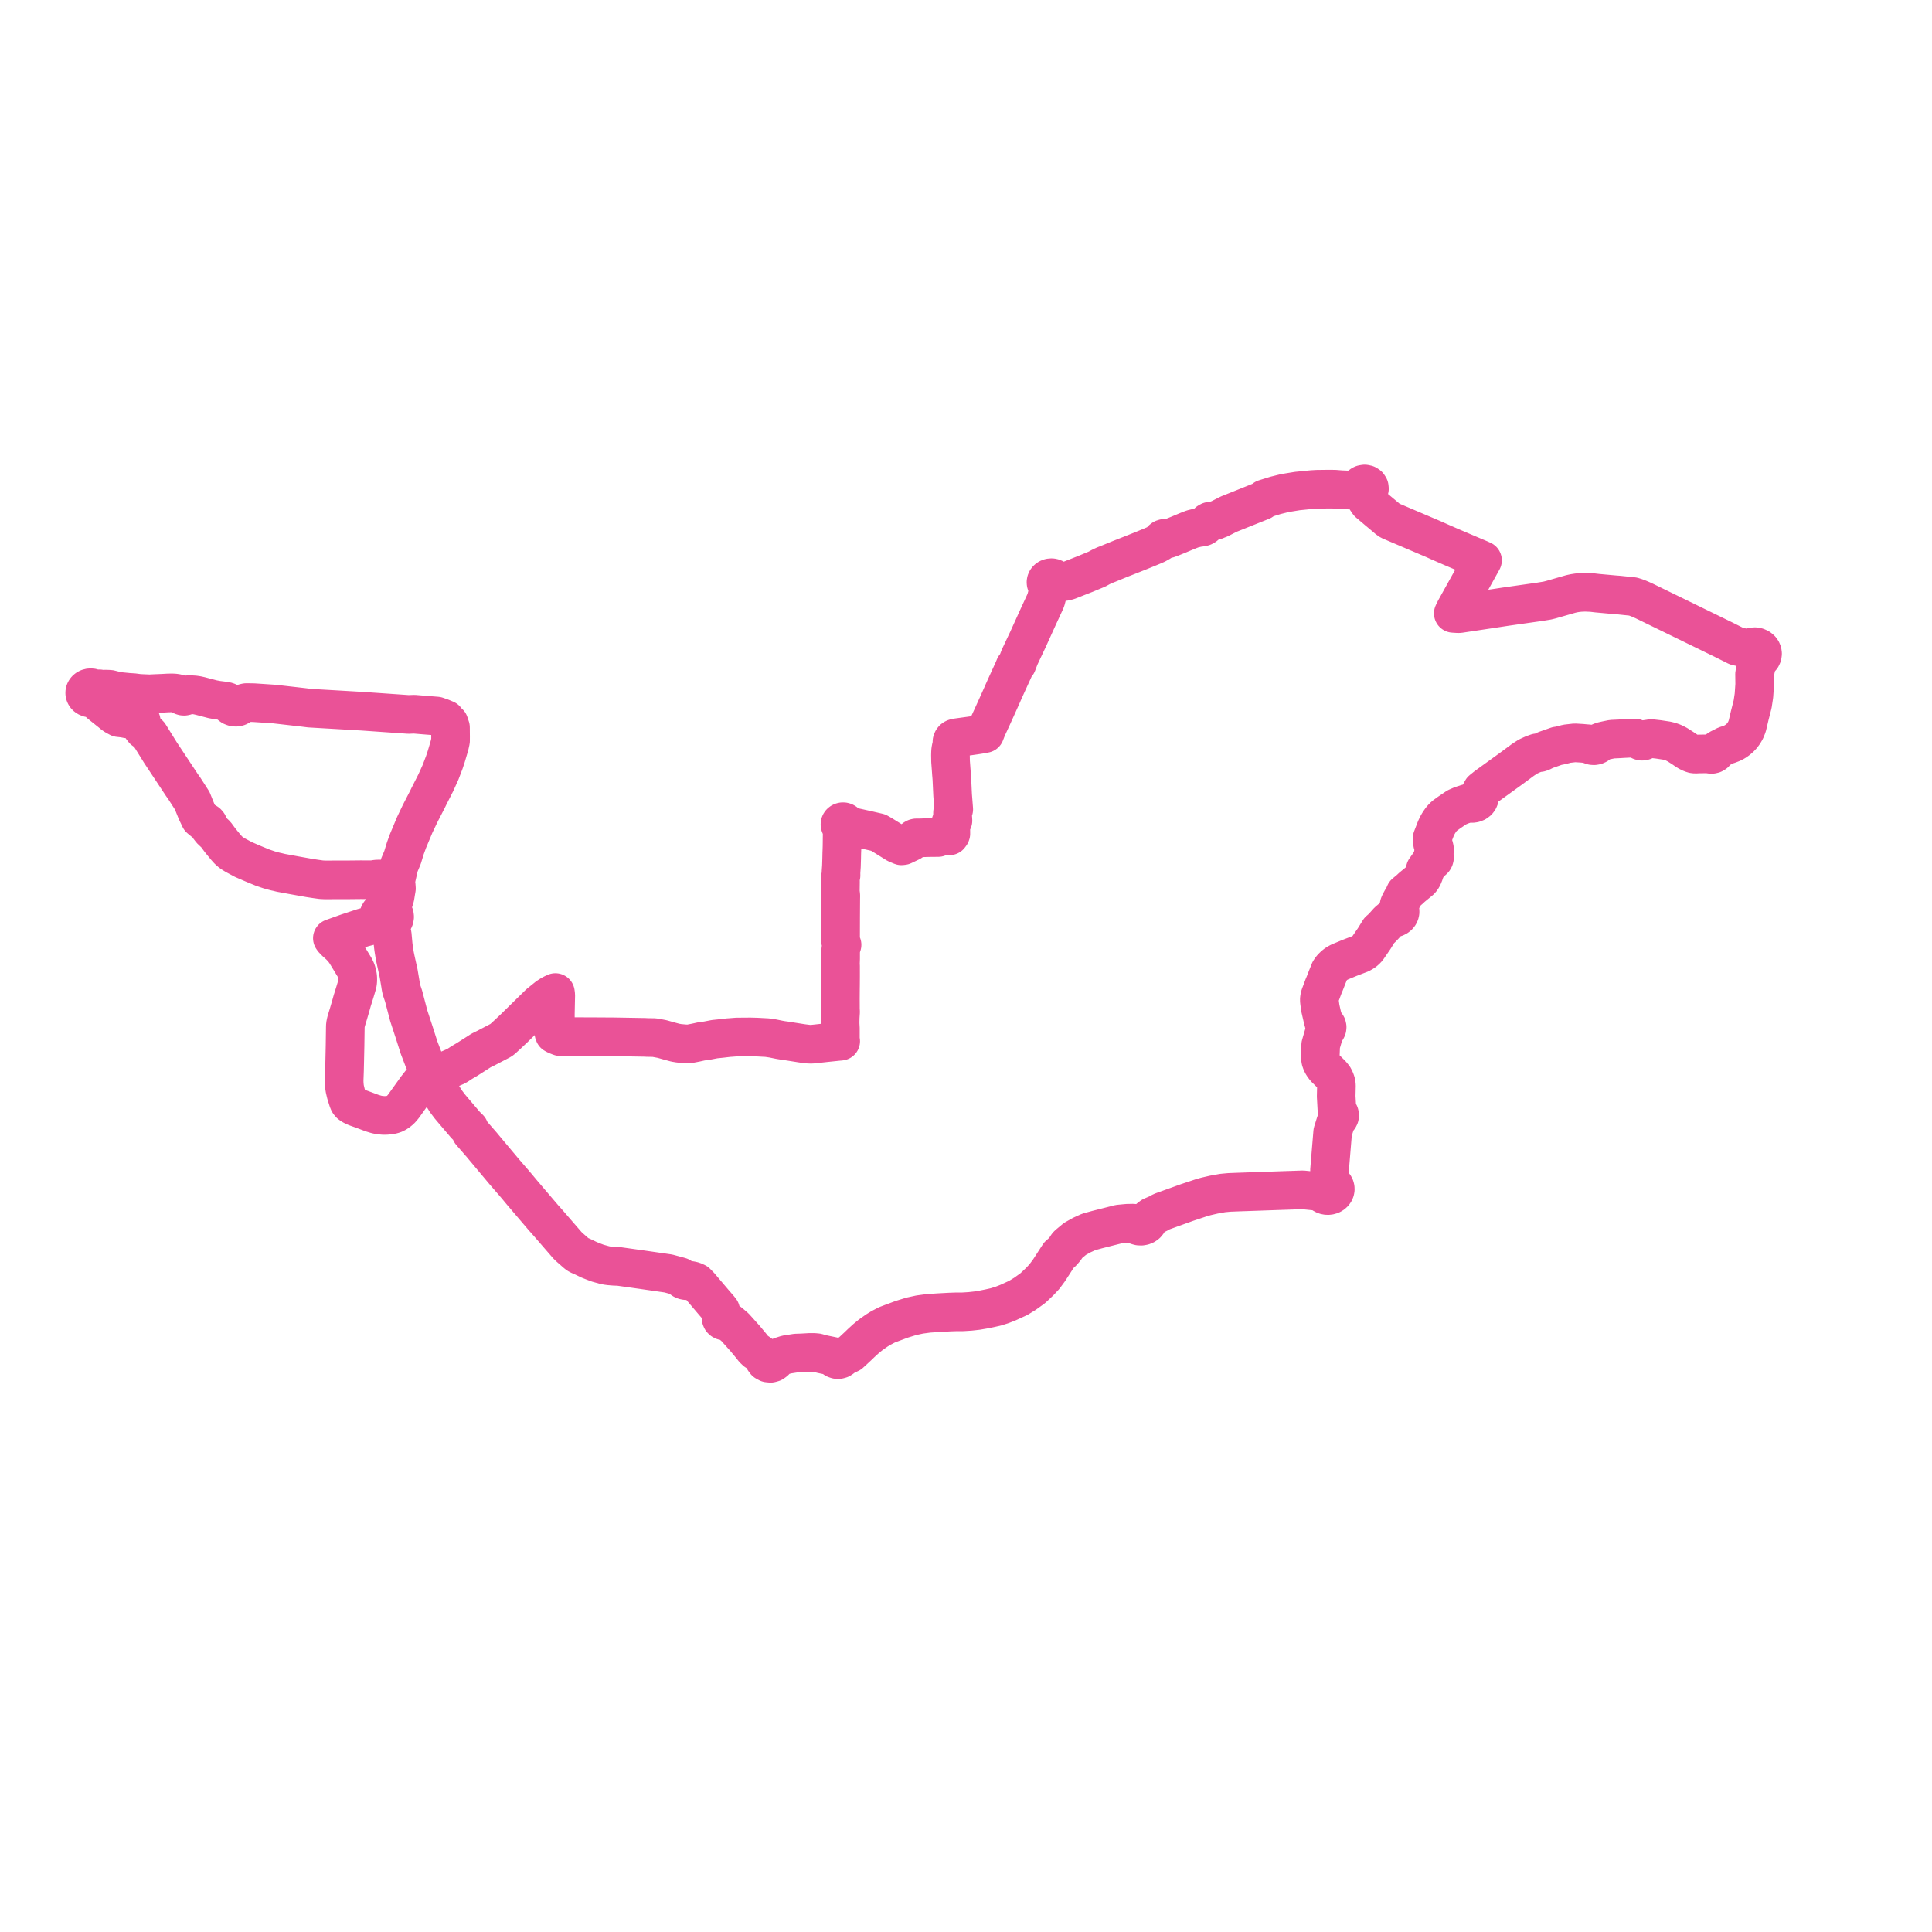     
<svg width="456.047" height="456.047" version="1.1"
     xmlns="http://www.w3.org/2000/svg">

  <title>Plan de ligne</title>
  <desc>Du 2017-09-04 au 9999-01-01</desc>

<path d='M 23.458 162.591 L 23.205 162.616 L 22.685 162.668 L 22.312 162.618 L 22.084 162.481 L 21.83 162.387 L 21.56 162.337 L 21.284 162.334 L 21.012 162.378 L 20.756 162.467 L 20.524 162.598 L 20.327 162.766 L 20.171 162.965 L 20.062 163.186 L 20.006 163.421 L 20 163.631 L 20.035 163.838 L 20.111 164.036 L 20.228 164.227 L 20.382 164.397 L 20.569 164.54 L 20.781 164.652 L 21.013 164.731 L 21.417 164.779 L 21.735 164.745 L 22.035 164.649 L 22.303 164.497 L 22.525 164.296 L 22.688 164.057 L 22.763 163.874 L 22.805 163.683 L 22.81 163.488 L 23.012 163.338 L 23.636 162.887 L 24.109 162.768 L 24.264 162.73 L 24.746 162.667 L 24.991 162.671 L 25.247 162.675 L 25.932 162.705 L 27.481 163.092 L 28.333 163.227 L 30.274 163.421 L 30.532 163.437 L 31.047 163.47 L 31.555 163.504 L 32.84 163.672 L 33.115 163.684 L 34.432 163.742 L 35.311 163.781 L 36.14 163.735 L 36.848 163.705 L 38.451 163.639 L 39.615 163.573 L 40.589 163.552 L 41.187 163.582 L 41.805 163.676 L 42.345 163.831 L 42.677 163.984 L 42.832 164.149 L 43.035 164.271 L 43.269 164.337 L 43.509 164.345 L 43.743 164.296 L 43.952 164.192 L 44.121 164.043 L 44.335 163.99 L 45.028 163.976 L 45.903 164.03 L 46.555 164.128 L 47.257 164.284 L 48.808 164.69 L 50.207 165.057 L 51.315 165.26 L 53.265 165.505 L 53.749 165.656 L 54.033 165.823 L 54.176 166.173 L 54.42 166.477 L 54.746 166.716 L 55.204 166.889 L 55.701 166.933 L 56.189 166.843 L 56.457 166.728 L 56.696 166.571 L 56.899 166.379 L 57.057 166.159 L 57.292 166.071 L 57.657 165.945 L 58.114 165.843 L 58.543 165.838 L 59.956 165.869 L 62.203 166.019 L 64.728 166.187 L 71.802 166.995 L 73.136 167.161 L 74.693 167.252 L 78.961 167.5 L 85.655 167.89 L 86.086 167.92 L 88.134 168.063 L 95.412 168.57 L 96.427 168.641 L 97.78 168.588 L 98.168 168.621 L 100.363 168.804 L 103.093 169.02 L 104.175 169.396 L 105.213 169.831 L 105.346 170.101 L 105.537 170.344 L 105.993 170.679 L 106.264 171.493 L 106.335 171.696 L 106.346 172.984 L 106.355 173.919 L 106.348 174.888 L 106.139 175.836 L 105.905 176.664 L 105.333 178.589 L 104.881 179.958 L 103.976 182.329 L 102.875 184.755 L 101.232 187.994 L 100.897 188.689 L 99.182 192.018 L 97.898 194.71 L 96.313 198.504 L 95.679 200.244 L 95.017 202.408 L 94.227 204.294 L 93.573 207.166 L 93.342 208.654 L 93.271 209.103 L 93.071 210.411 L 92.938 211.044 L 92.783 211.644 L 92.551 212.261 L 91.757 213.92 L 91.303 214.527 L 90.968 214.767 L 90.578 214.855 L 90.218 215.013 L 89.904 215.232 L 89.639 215.518 L 89.453 215.849 L 89.356 216.207 L 89.351 216.575 L 89.46 216.984 L 89.683 217.357 L 90.008 217.669 L 90.352 217.873 L 90.738 218.008 L 91.148 218.065 L 91.392 218.246 L 91.746 218.632 L 91.988 218.972 L 92.369 219.617 L 92.592 220.623 L 92.818 223.1 L 92.923 223.917 L 93.168 225.482 L 93.383 226.515 L 94.076 229.638 L 94.553 232.466 L 94.592 232.779 L 94.746 233.564 L 95.28 235.157 L 96.487 239.765 L 97.751 243.617 L 98.928 247.304 L 99.635 249.15 L 100.085 250.323 L 101.632 253.466 L 101.935 254.066 L 102.538 255.123 L 104.572 258.853 L 105.288 259.984 L 106.135 261.111 L 106.939 262.07 L 109.884 265.532 L 110.009 265.655 L 110.749 266.382 L 111.164 267.297 L 111.396 267.568 L 113.804 270.335 L 114.026 270.611 L 118.98 276.528 L 120.846 278.692 L 121.327 279.233 L 121.65 279.624 L 121.981 280.011 L 123.16 281.433 L 123.588 281.935 L 126.844 285.756 L 127.601 286.643 L 128.275 287.435 L 128.542 287.734 L 129.386 288.682 L 133.625 293.581 L 133.939 293.942 L 134.396 294.387 L 135.38 295.25 L 135.539 295.391 L 136.023 295.814 L 136.307 296.038 L 136.638 296.252 L 137.53 296.638 L 139.028 297.364 L 140.024 297.761 L 141.049 298.155 L 142.723 298.617 L 143.319 298.739 L 143.899 298.814 L 145 298.905 L 146.107 298.945 L 151.509 299.703 L 157.749 300.603 L 159.393 301.04 L 160.23 301.266 L 160.591 301.373 L 160.746 301.656 L 160.971 301.901 L 161.254 302.095 L 161.58 302.228 L 161.932 302.293 L 162.292 302.287 L 162.641 302.21 L 163.139 302.267 L 163.665 302.398 L 164.004 302.544 L 164.384 302.72 L 165.262 303.619 L 165.488 303.891 L 168.527 307.475 L 169.755 308.89 L 170.095 309.324 L 170.208 309.741 L 170.293 309.991 L 170.361 310.246 L 170.399 310.474 L 170.423 310.661 L 170.288 310.841 L 170.222 311.048 L 170.233 311.263 L 170.33 311.48 L 170.503 311.656 L 170.733 311.773 L 170.954 311.815 L 171.18 311.801 L 171.413 311.867 L 171.717 311.99 L 172.027 312.173 L 172.274 312.251 L 172.327 312.298 L 173.508 313.305 L 175.537 315.569 L 175.881 315.953 L 177.103 317.426 L 177.284 317.644 L 177.924 318.457 L 178.457 318.962 L 178.858 319.203 L 179.654 319.766 L 180.279 320.347 L 180.361 320.981 L 180.7 321.435 L 181.258 321.738 L 181.906 321.8 L 182.453 321.648 L 182.885 321.332 L 183.225 320.695 L 184.33 320.168 L 185.639 319.748 L 187.91 319.395 L 189.297 319.348 L 191.172 319.241 L 192.186 319.248 L 192.417 319.269 L 192.897 319.314 L 193.871 319.6 L 194.692 319.776 L 196.088 320.064 L 196.555 320.16 L 196.767 320.505 L 197.099 320.766 L 197.515 320.914 L 197.963 320.929 L 198.39 320.811 L 198.746 320.575 L 198.989 320.246 L 199.955 319.832 L 200.225 319.695 L 200.644 319.493 L 201.277 318.919 L 202.508 317.774 L 203.281 317.029 L 204.404 316.002 L 205.49 315.11 L 206.943 314.086 L 207.897 313.494 L 209.343 312.74 L 210.383 312.341 L 210.405 312.332 L 212.895 311.407 L 213.252 311.297 L 215.129 310.719 L 217.096 310.292 L 219.128 310.019 L 221.376 309.866 L 224.241 309.71 L 224.595 309.698 L 225.667 309.662 L 227.251 309.659 L 229.021 309.547 L 230.646 309.365 L 232.183 309.104 L 233.517 308.837 L 235.048 308.497 L 236.527 308.032 L 237.868 307.511 L 239.407 306.806 L 240.347 306.376 L 241.925 305.411 L 243.798 304.065 L 245.427 302.523 L 246.535 301.336 L 247.621 299.867 L 249.957 296.254 L 250.765 295.551 L 251.459 294.733 L 251.701 294.358 L 251.961 293.955 L 252.3 293.642 L 253.749 292.44 L 255.365 291.533 L 257.005 290.79 L 258.981 290.247 L 263.31 289.154 L 264.067 288.946 L 265.543 288.804 L 266.28 288.74 L 266.777 288.748 L 267.15 288.72 L 267.451 288.734 L 267.674 288.75 L 268.423 289.29 L 268.89 289.419 L 269.38 289.44 L 269.845 289.357 L 270.272 289.178 L 270.636 288.912 L 270.927 288.556 L 271.102 288.146 L 271.148 287.711 L 271.319 287.548 L 271.898 287.117 L 273.393 286.474 L 274.187 286.018 L 276.452 285.201 L 277.135 284.955 L 280.183 283.857 L 283.605 282.718 L 283.92 282.635 L 284.601 282.433 L 285.693 282.18 L 286.517 281.991 L 288.583 281.616 L 290.155 281.468 L 292.117 281.39 L 302.887 281.016 L 307.529 280.863 L 310.276 281.14 L 310.624 281.175 L 311.066 281.223 L 311.623 281.371 L 311.912 281.482 L 312.071 281.671 L 312.262 281.837 L 312.48 281.976 L 312.751 282.096 L 313.043 282.175 L 313.345 282.208 L 313.649 282.196 L 313.947 282.139 L 314.285 282.013 L 314.585 281.829 L 314.835 281.595 L 315.025 281.322 L 315.139 281.043 L 315.191 280.751 L 315.178 280.456 L 315.101 280.168 L 314.962 279.898 L 314.796 279.687 L 314.593 279.504 L 314.359 279.351 L 314.233 279.125 L 314.008 278.536 L 313.986 278.043 L 313.826 276.352 L 313.855 275.977 L 314.579 267.238 L 315.237 265.129 L 315.26 265.058 L 315.616 264.21 L 315.845 264.06 L 316.029 263.868 L 316.189 263.561 L 316.233 263.227 L 316.157 262.896 L 315.95 262.581 L 315.635 262.344 L 315.563 261.647 L 315.408 258.785 L 315.464 256.24 L 315.42 255.79 L 315.338 255.434 L 315.125 254.842 L 314.822 254.267 L 314.286 253.608 L 312.781 252.117 L 312.267 251.422 L 311.949 250.81 L 311.767 250.305 L 311.68 249.784 L 311.649 249.234 L 311.698 248.065 L 311.753 246.657 L 312.362 244.556 L 312.438 244.304 L 312.467 244.183 L 312.679 243.387 L 313.101 243.022 L 313.237 242.737 L 313.273 242.429 L 313.204 242.126 L 313.038 241.853 L 312.788 241.633 L 312.515 241.499 L 312.288 240.651 L 312.247 240.499 L 311.667 237.979 L 311.466 236.498 L 311.425 236.056 L 311.443 235.753 L 311.514 235.312 L 311.638 234.894 L 311.852 234.335 L 312.437 232.774 L 312.619 232.353 L 312.805 231.893 L 312.88 231.706 L 313.225 230.809 L 313.893 229.148 L 314.239 228.638 L 314.603 228.239 L 314.832 228.021 L 315.141 227.741 L 315.574 227.441 L 316.195 227.093 L 316.644 226.907 L 317.499 226.553 L 318.592 226.101 L 319.555 225.731 L 320.541 225.354 L 321.174 225.111 L 321.833 224.732 L 322.306 224.375 L 322.79 223.867 L 324.374 221.567 L 325.568 219.632 L 326.045 219.224 L 326.468 218.797 L 326.85 218.384 L 327.658 217.48 L 328.362 216.891 L 328.63 216.741 L 329.029 216.71 L 329.41 216.605 L 329.757 216.43 L 330.05 216.193 L 330.266 215.922 L 330.414 215.618 L 330.485 215.294 L 330.478 214.964 L 330.422 214.722 L 330.322 214.492 L 330.183 214.277 L 330.2 213.97 L 330.264 213.608 L 330.433 213.201 L 330.441 213.183 L 330.882 212.357 L 331.372 211.539 L 331.663 210.854 L 332.739 209.96 L 333.285 209.448 L 335.278 207.804 L 335.594 207.421 L 335.863 206.963 L 336.207 206.123 L 336.441 205.228 L 337.208 204.149 L 337.761 203.324 L 338.017 203.237 L 338.241 203.099 L 338.425 202.915 L 338.551 202.695 L 338.612 202.456 L 338.603 202.211 L 338.525 201.976 L 338.429 201.82 L 338.302 201.682 L 338.508 201.39 L 338.583 201.097 L 338.613 200.739 L 338.598 200.302 L 338.493 199.865 L 338.396 199.539 L 338.17 199.129 L 338.065 197.84 L 338.945 195.562 L 339.28 194.851 L 339.581 194.319 L 339.916 193.811 L 340.216 193.386 L 340.541 193.025 L 340.931 192.627 L 342.029 191.826 L 343.206 191.027 L 343.87 190.576 L 344.86 190.143 L 345.366 189.965 L 345.771 189.839 L 345.919 189.794 L 346.238 189.679 L 346.776 189.541 L 347.151 189.63 L 347.539 189.647 L 347.923 189.591 L 348.401 189.407 L 348.798 189.112 L 349.047 188.793 L 349.2 188.432 L 349.247 188.048 L 349.187 187.666 L 349.336 187.386 L 349.511 187.047 L 349.814 186.489 L 350.886 185.623 L 356.253 181.75 L 356.616 181.488 L 357.914 180.529 L 359.492 179.363 L 360.72 178.568 L 361.662 178.138 L 361.897 178.035 L 362.823 177.702 L 363.463 177.65 L 363.873 177.515 L 364.773 177.062 L 367.562 176.084 L 367.997 176.033 L 368.595 175.877 L 368.82 175.841 L 369.119 175.763 L 369.791 175.569 L 371.732 175.348 L 373.381 175.445 L 374.18 175.52 L 374.345 175.533 L 374.672 175.557 L 375.088 175.597 L 375.444 175.851 L 375.874 175.998 L 376.277 176.025 L 376.673 175.955 L 377.033 175.793 L 377.331 175.549 L 377.54 175.243 L 377.906 175.088 L 378.25 174.968 L 378.602 174.885 L 379.146 174.761 L 380.504 174.483 L 381.922 174.417 L 382.34 174.398 L 382.771 174.367 L 385.898 174.205 L 386.859 174.564 L 387.006 174.738 L 387.24 174.885 L 387.515 174.958 L 387.803 174.95 L 388.072 174.862 L 388.272 174.723 L 388.418 174.539 L 389.394 174.399 L 389.781 174.329 L 390.214 174.389 L 391.513 174.538 L 393.487 174.837 L 394.232 175.025 L 394.928 175.272 L 395.391 175.494 L 395.958 175.79 L 397.322 176.663 L 397.821 177.012 L 398.517 177.456 L 399.232 177.802 L 399.731 177.962 L 400.199 178.014 L 400.969 177.973 L 402.316 177.957 L 402.597 177.955 L 403.336 177.91 L 403.696 178.045 L 404.08 178.068 L 404.451 177.98 L 404.77 177.793 L 404.993 177.537 L 405.113 177.233 L 405.835 176.738 L 407.379 175.952 L 408.104 175.722 L 408.882 175.42 L 409.463 175.123 L 410.052 174.727 L 410.677 174.211 L 411.204 173.654 L 411.63 173.072 L 412.058 172.348 L 412.438 171.378 L 413.023 168.901 L 413.709 166.213 L 414.014 164.195 L 414.194 161.568 L 414.172 159.623 L 414.162 159.139 L 414.567 157.236 L 414.639 156.885 L 414.664 156.761 L 414.977 155.822 L 415.254 155.676 L 415.499 155.491 L 415.799 155.143 L 415.986 154.738 L 416.047 154.305 L 415.998 153.943 L 415.859 153.598 L 415.639 153.288 L 415.25 152.962 L 414.771 152.743 L 414.242 152.647 L 413.608 152.704 L 413.03 152.939 L 412.548 153.025 L 412.042 153.018 L 411.77 152.952 L 411.069 152.783 L 409.924 152.531 L 409.121 152.129 L 406.745 150.939 L 392.663 144.071 L 391.35 143.431 L 389.777 142.664 L 388.59 142.085 L 387.98 141.791 L 387.249 141.467 L 386.748 141.254 L 386.101 141.011 L 385.434 140.808 L 382.973 140.554 L 382.095 140.461 L 381.026 140.379 L 377.004 140.013 L 375.753 139.865 L 374.202 139.797 L 373.108 139.839 L 372.333 139.911 L 371.576 140.029 L 370.792 140.199 L 366.06 141.558 L 365.225 141.763 L 364.645 141.858 L 364.032 141.957 L 363.449 142.053 L 358.839 142.708 L 357.673 142.874 L 356.7 143.013 L 355.426 143.194 L 354.846 143.283 L 353.011 143.562 L 344.526 144.838 L 344.2 144.855 L 343.048 144.782 L 343.512 143.843 L 345.263 140.693 L 345.775 139.772 L 346.054 139.268 L 346.12 139.15 L 348.591 134.704 L 349.041 133.893 L 349.283 133.459 L 349.945 132.266 L 349.262 131.959 L 346.968 130.987 L 343.852 129.662 L 342.65 129.15 L 341.407 128.607 L 339.809 127.909 L 338.471 127.307 L 338.062 127.133 L 336.267 126.369 L 336.017 126.262 L 330.395 123.867 L 329.684 123.564 L 328.163 122.916 L 328.006 122.816 L 327.927 122.754 L 327.561 122.502 L 327.057 122.061 L 326.183 121.334 L 325.15 120.469 L 323.026 118.666 L 322.477 117.852 L 322.496 117.175 L 322.548 116.934 L 322.63 116.465 L 322.753 116.078 L 322.881 116.007 L 323.096 115.763 L 323.132 115.722 L 323.253 115.379 L 323.211 114.963 L 322.978 114.597 L 322.596 114.344 L 322.129 114.247 L 321.656 114.323 L 321.435 114.427 L 321.245 114.57 L 321.095 114.745 L 320.992 114.944 L 320.167 115.358 L 318.491 115.669 L 316.533 115.588 L 315.067 115.47 L 313.744 115.456 L 310.961 115.486 L 309.792 115.552 L 308.559 115.675 L 306.239 115.907 L 304.701 116.157 L 303.339 116.379 L 301.433 116.849 L 301.113 116.927 L 298.531 117.726 L 297.886 118.217 L 291.094 120.938 L 290.042 121.359 L 289.221 121.777 L 287.864 122.468 L 287.307 122.678 L 286.937 122.845 L 286.741 122.902 L 286.23 122.99 L 285.864 122.975 L 285.51 123.056 L 285.202 123.226 L 284.966 123.47 L 284.826 123.763 L 284.4 124.146 L 284.036 124.339 L 283.765 124.417 L 282.644 124.568 L 281.494 124.852 L 280.721 125.146 L 279.98 125.449 L 278.173 126.206 L 276.337 126.953 L 275.743 127.165 L 275.464 127.173 L 275.171 127.078 L 274.843 127.074 L 274.534 127.17 L 274.263 127.385 L 274.125 127.587 L 274.081 127.742 L 273.84 127.978 L 273.353 128.251 L 272.933 128.485 L 271.949 128.909 L 270.82 129.377 L 269.711 129.83 L 269.246 130.02 L 268.282 130.403 L 266.8 130.992 L 264.936 131.724 L 264.515 131.889 L 264.48 131.903 L 261.608 133.079 L 260.756 133.41 L 260.436 133.559 L 259.909 133.804 L 258.924 134.343 L 256.221 135.463 L 252.177 137.053 L 251.506 137.23 L 250.887 137.314 L 250.261 137.265 L 249.772 137.164 L 249.272 136.949 L 249.098 136.729 L 248.868 136.552 L 248.594 136.43 L 248.294 136.368 L 248.037 136.367 L 247.785 136.411 L 247.549 136.5 L 247.338 136.628 L 247.162 136.791 L 247.048 136.947 L 246.948 137.169 L 246.906 137.407 L 246.924 137.646 L 246.984 137.834 L 247.08 138.011 L 247.212 138.169 L 247.291 138.643 L 247.319 139.013 L 247.352 139.505 L 247.304 140.025 L 247.191 140.463 L 246.894 141.592 L 246.725 142.012 L 246.429 142.65 L 245.429 144.816 L 245.136 145.448 L 244.807 146.175 L 243.084 149.972 L 242.629 150.985 L 242.262 151.747 L 240.673 155.12 L 240.474 155.641 L 240.203 156.347 L 240.143 156.506 L 240.061 156.721 L 239.548 157.345 L 239.255 158.045 L 238.799 159.048 L 238.203 160.354 L 237.497 161.898 L 236.942 163.129 L 236.868 163.293 L 236.528 164.076 L 235.517 166.331 L 234.862 167.778 L 234.199 169.244 L 232.987 171.868 L 232.487 173.148 L 231.595 173.309 L 231.087 173.401 L 230.034 173.562 L 228.986 173.712 L 225.818 174.146 L 225.38 174.252 L 225.188 174.34 L 225.019 174.464 L 224.847 174.682 L 224.711 175.04 L 224.725 175.714 L 224.675 175.929 L 224.64 176.045 L 224.564 176.297 L 224.51 176.519 L 224.468 176.75 L 224.406 177.066 L 224.371 177.602 L 224.352 178.237 L 224.354 178.364 L 224.375 179.7 L 224.578 182.446 L 224.581 182.573 L 224.611 182.884 L 224.685 183.813 L 224.701 184.157 L 224.866 187.676 L 225.13 191.045 L 224.925 191.5 L 224.85 191.803 L 224.843 192.211 L 224.901 193.074 L 224.918 193.244 L 224.942 193.717 L 224.555 193.97 L 224.495 194.076 L 224.439 194.2 L 224.393 194.39 L 224.43 195.572 L 224.45 196.551 L 224.458 196.671 L 224.447 196.809 L 224.389 196.959 L 224.131 197.299 L 223.397 197.34 L 221.765 197.403 L 221.464 197.693 L 221.344 197.694 L 219.243 197.714 L 217.171 197.773 L 216.957 197.775 L 216.28 197.78 L 216.065 197.834 L 215.947 197.892 L 215.775 198 L 215.702 198.065 L 215.627 198.159 L 215.46 198.365 L 215.247 198.567 L 215.043 198.72 L 213.181 199.61 L 212.781 199.658 L 212.279 199.451 L 211.642 199.187 L 211.168 198.892 L 208.188 197.036 L 207.644 196.725 L 207.3 196.53 L 206.788 196.412 L 204.951 195.988 L 200.497 195.003 L 199.89 194.847 L 199.682 194.821 L 199.727 194.637 L 199.725 194.614 L 199.709 194.451 L 199.629 194.277 L 199.494 194.131 L 199.316 194.026 L 199.111 193.97 L 198.895 193.969 L 198.72 194.011 L 198.562 194.089 L 198.431 194.2 L 198.336 194.334 L 198.281 194.485 L 198.276 194.681 L 198.339 194.869 L 198.466 195.031 L 198.642 195.152 L 198.853 195.22 L 198.834 195.767 L 198.793 196.492 L 198.758 199.718 L 198.731 200.615 L 198.701 201.327 L 198.673 202.681 L 198.617 204.49 L 198.523 205.848 L 198.519 206.24 L 198.523 206.672 L 198.42 206.898 L 198.368 207.097 L 198.366 207.485 L 198.388 207.98 L 198.39 208.275 L 198.361 210.506 L 198.463 211.301 L 198.468 211.553 L 198.456 212.21 L 198.429 216.557 L 198.415 222.129 L 198.564 222.655 L 198.646 222.853 L 198.766 223.016 L 198.549 223.664 L 198.468 224.126 L 198.427 224.715 L 198.424 226.3 L 198.389 227.251 L 198.382 227.417 L 198.411 228.099 L 198.412 230.528 L 198.396 232.725 L 198.389 233.013 L 198.381 234.044 L 198.369 235.772 L 198.377 237.538 L 198.376 238.063 L 198.412 238.882 L 198.332 240.133 L 198.308 241.301 L 198.32 241.794 L 198.371 242.767 L 198.369 245.047 L 198.371 245.354 L 198.446 245.769 L 198.189 245.8 L 197.921 245.82 L 194.858 246.137 L 192.926 246.35 L 191.857 246.465 L 191.533 246.484 L 191.187 246.48 L 190.809 246.469 L 189.561 246.312 L 189.185 246.258 L 186.58 245.847 L 186.097 245.771 L 185.565 245.681 L 184.701 245.566 L 183.914 245.433 L 182.445 245.131 L 181.109 244.931 L 179.732 244.859 L 179.191 244.828 L 178.809 244.81 L 178.592 244.799 L 177.096 244.76 L 176.226 244.766 L 173.942 244.783 L 172.467 244.898 L 171.951 244.931 L 170.376 245.117 L 170.028 245.153 L 169.111 245.247 L 168.677 245.292 L 166.913 245.631 L 165.535 245.82 L 164.299 246.094 L 162.683 246.406 L 162.134 246.41 L 161.602 246.382 L 160.254 246.261 L 159.43 246.124 L 159.07 246.028 L 158.946 245.994 L 158.252 245.809 L 157.764 245.673 L 157.676 245.648 L 156.269 245.256 L 154.47 244.916 L 153.648 244.908 L 152.808 244.895 L 152.155 244.862 L 148.505 244.8 L 148.305 244.797 L 144.785 244.737 L 143.988 244.733 L 143.344 244.73 L 141.62 244.719 L 139.858 244.708 L 133.794 244.693 L 132.4 244.658 L 132.171 244.683 L 131.667 244.483 L 131.313 244.345 L 130.849 244.095 L 130.815 243.983 L 130.758 243.879 L 130.763 243.661 L 130.898 243.314 L 131.032 242.863 L 131.13 242.445 L 131.159 242.073 L 131.097 241.701 L 131.096 241.249 L 131.095 241.091 L 131.09 239.385 L 131.184 234.853 L 131.103 234.29 L 130.864 234.401 L 130.41 234.614 L 129.94 234.877 L 129.247 235.324 L 128.925 235.584 L 127.273 236.917 L 127.094 237.092 L 121.21 242.861 L 120.494 243.526 L 120.173 243.838 L 119.926 244.066 L 118.541 245.339 L 118.204 245.569 L 115.417 247.026 L 114.717 247.393 L 114.482 247.508 L 113.538 247.975 L 112.844 248.422 L 111.458 249.306 L 110.903 249.659 L 110.245 250.079 L 109.003 250.81 L 108.096 251.407 L 107.582 251.701 L 105.679 252.536 L 102.794 253.724 L 101.935 254.066 L 101.213 254.33 L 100.369 254.685 L 100.121 254.833 L 99.786 255.072 L 99.496 255.342 L 99.018 255.95 L 98.312 256.847 L 97.79 257.576 L 95.23 261.155 L 94.815 261.648 L 94.512 261.982 L 94.087 262.334 L 93.682 262.617 L 93.392 262.799 L 92.936 262.995 L 92.459 263.125 L 92.041 263.195 L 91.491 263.257 L 91.299 263.278 L 90.561 263.297 L 89.638 263.21 L 89.403 263.166 L 88.996 263.087 L 88.753 263.024 L 87.824 262.742 L 86.253 262.153 L 86.021 262.067 L 85.308 261.802 L 84.199 261.408 L 83.722 261.215 L 83.315 261.016 L 83 260.835 L 82.66 260.585 L 82.539 260.442 L 82.391 260.266 L 82.222 259.936 L 81.676 258.208 L 81.408 257.094 L 81.317 256.525 L 81.249 255.646 L 81.236 255.016 L 81.322 252.625 L 81.352 251.266 L 81.376 250.198 L 81.447 246.955 L 81.513 242.392 L 81.531 241.964 L 81.581 241.706 L 81.668 241.262 L 81.861 240.59 L 82.22 239.415 L 82.736 237.659 L 82.993 236.744 L 83.179 236.081 L 83.252 235.867 L 83.529 234.975 L 83.812 234.064 L 84.08 233.173 L 84.365 232.196 L 84.437 231.67 L 84.45 231.246 L 84.441 230.747 L 84.407 230.454 L 84.382 230.244 L 84.287 229.879 L 84.221 229.532 L 84.05 229.044 L 83.752 228.421 L 82.087 225.681 L 81.502 224.735 L 80.97 224.033 L 80.613 223.645 L 80.176 223.189 L 79.256 222.367 L 78.637 221.731 L 78.456 221.459 L 82.017 220.185 L 85.596 219.004 L 85.675 218.978 L 87.185 218.578 L 89.134 217.886 L 89.725 217.727 L 90.008 217.669 L 90.352 217.873 L 90.738 218.008 L 91.148 218.065 L 91.65 218.03 L 92.124 217.881 L 92.536 217.63 L 92.774 217.402 L 92.959 217.139 L 93.084 216.851 L 93.153 216.447 L 93.106 216.041 L 92.946 215.657 L 92.747 215.385 L 92.491 215.151 L 92.419 214.851 L 92.502 214.162 L 93.046 212.398 L 93.24 211.757 L 93.348 211.113 L 93.452 210.461 L 93.578 209.727 L 93.521 208.955 L 93.446 208.795 L 93.342 208.654 L 93.165 208.531 L 92.972 208.421 L 92.557 208.245 L 92.193 208.075 L 91.05 207.895 L 90.199 207.649 L 89.452 207.49 L 88.768 207.524 L 88.005 207.668 L 87.05 207.672 L 86.587 207.667 L 86.13 207.664 L 85.138 207.658 L 81.484 207.695 L 79.523 207.694 L 77.591 207.697 L 76.736 207.7 L 76.13 207.673 L 75.823 207.657 L 74.446 207.465 L 73.346 207.296 L 73.053 207.252 L 69.688 206.652 L 66.301 206.029 L 65.443 205.818 L 65.063 205.743 L 64.118 205.494 L 63.524 205.324 L 62.681 205.037 L 61.966 204.792 L 59.825 203.911 L 57.479 202.898 L 55.54 201.861 L 54.648 201.312 L 53.937 200.702 L 53.291 199.984 L 51.966 198.363 L 50.955 196.99 L 50.263 196.334 L 49.943 196.023 L 49.833 195.926 L 49.251 195.168 L 49.244 194.827 L 49.117 194.504 L 48.882 194.23 L 48.635 194.065 L 48.349 193.958 L 48.041 193.915 L 47.196 193.216 L 46.387 191.52 L 45.378 189.01 L 43.519 186.119 L 42.96 185.335 L 37.89 177.674 L 37.171 176.516 L 37.125 176.442 L 36.772 175.874 L 35.245 173.417 L 34.866 173.025 L 34.546 172.757 L 33.908 172.317 L 33.525 171.831 L 33.332 171.337 L 33.266 171.019 L 33.363 170.755 L 33.386 170.453 L 33.32 170.155 L 33.17 169.882 L 32.948 169.653 L 32.649 169.471 L 32.305 169.365 L 31.941 169.342 L 31.583 169.404 L 31.37 169.486 L 31.176 169.598 L 31.007 169.738 L 30.675 169.748 L 30.128 169.714 L 29.199 169.529 L 28.04 169.4 L 27.206 168.952 L 26.746 168.641 L 26.487 168.424 L 25.967 168.001 L 23.59 166.099 L 22.942 164.764 L 22.761 164.358 L 22.688 164.057 L 22.763 163.874 L 22.805 163.683 L 22.81 163.488 L 23.012 163.338 L 23.636 162.887 L 24.109 162.768 L 24.264 162.73 L 24.746 162.667' fill='transparent' stroke='#ea5297' stroke-linecap='round' stroke-linejoin='round' stroke-width='9.121'/>
</svg>
